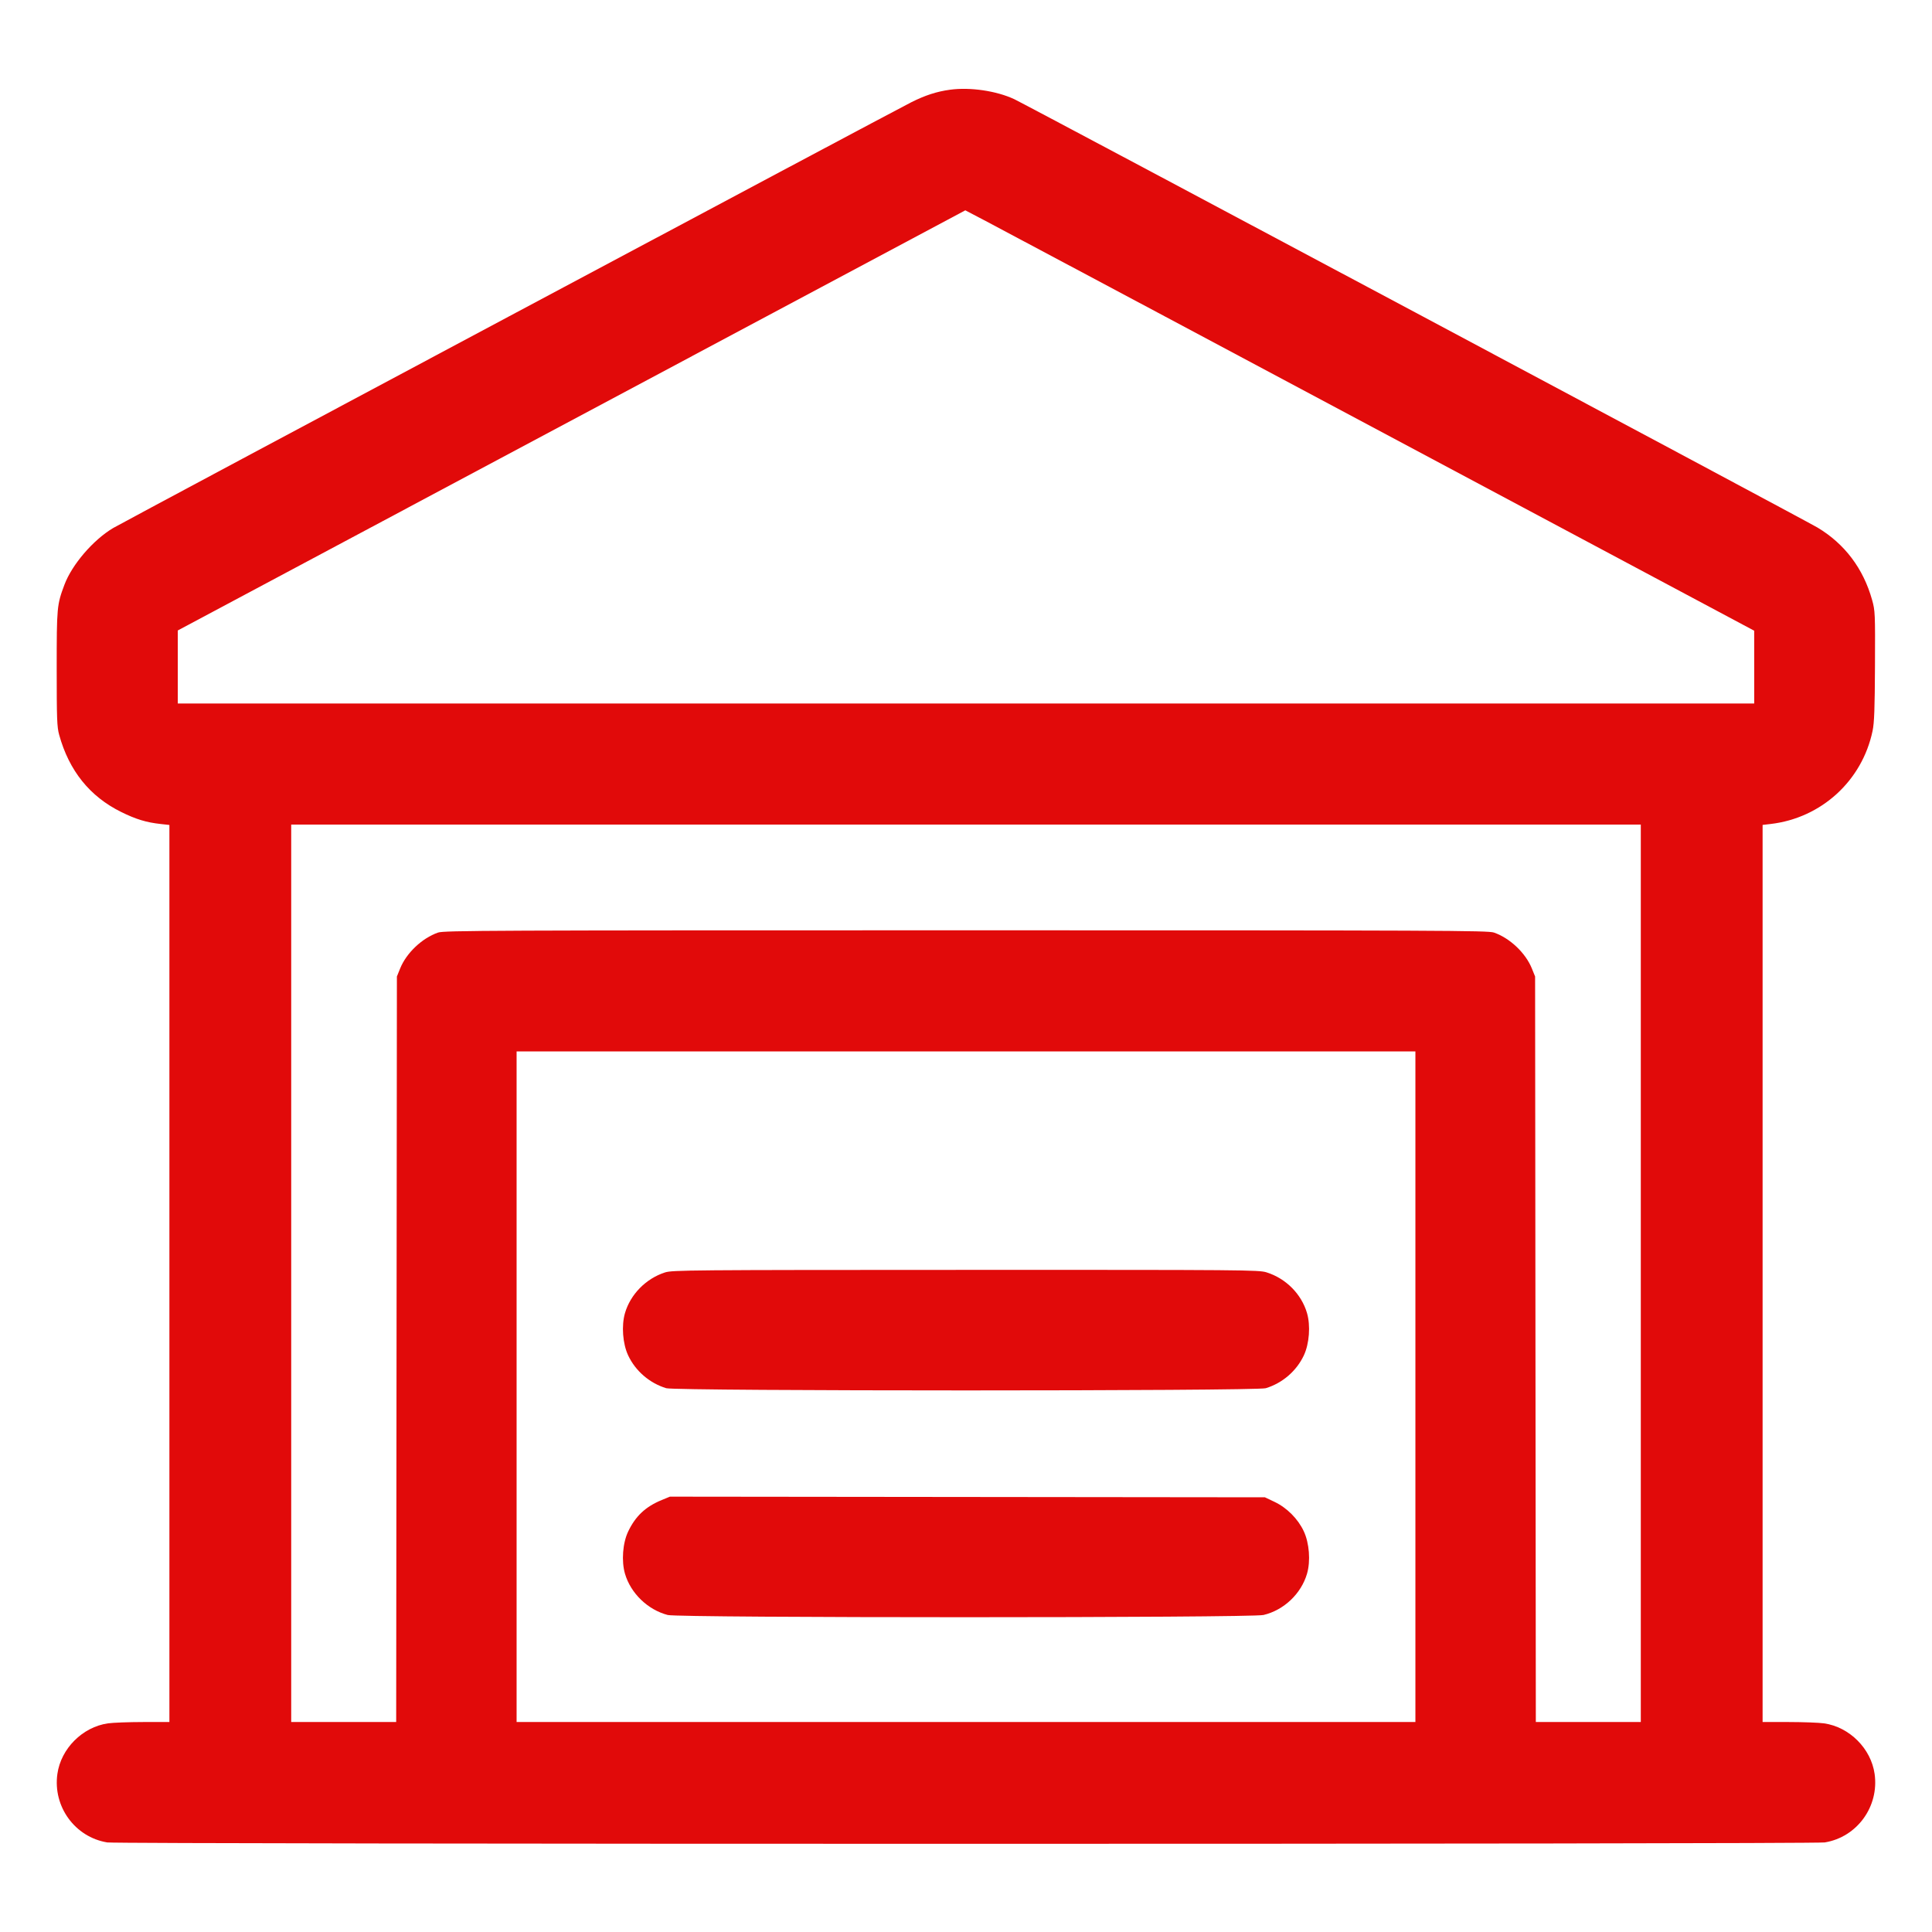 <svg width="138" height="138" viewBox="0 0 138 138" fill="none" xmlns="http://www.w3.org/2000/svg">
<path fill-rule="evenodd" clip-rule="evenodd" d="M67.857 6.409C66.914 6.537 66.08 6.807 65.086 7.307C63.64 8.033 8.784 37.297 8.074 37.721C6.648 38.572 5.14 40.33 4.601 41.77C4.065 43.204 4.05 43.361 4.05 47.75C4.05 51.358 4.071 51.927 4.226 52.488C4.934 55.051 6.41 56.888 8.65 57.996C9.705 58.518 10.446 58.744 11.475 58.857L12.1 58.926V90.963V123L10.225 123.002C9.194 123.003 8.061 123.046 7.708 123.097C5.893 123.359 4.355 124.898 4.099 126.707C3.768 129.044 5.356 131.225 7.661 131.602C8.466 131.734 129.534 131.734 130.339 131.602C132.644 131.225 134.232 129.044 133.901 126.708C133.645 124.899 132.107 123.359 130.293 123.097C129.939 123.046 128.806 123.003 127.775 123.002L125.9 123V90.962V58.923L126.475 58.856C130.096 58.433 133.013 55.768 133.756 52.203C133.877 51.625 133.913 50.631 133.927 47.559C133.944 43.787 133.937 43.622 133.721 42.85C133.094 40.61 131.763 38.845 129.826 37.685C128.93 37.148 73.353 7.508 72.45 7.085C71.176 6.489 69.298 6.213 67.857 6.409ZM40.825 30.028L12.7 45.033V47.642V50.25H69H125.3L125.3 47.65L125.299 45.05L98.583 30.8C83.889 22.963 71.21 16.206 70.408 15.787L68.95 15.023L40.825 30.028ZM20.8 90.95V123H24.549H28.299L28.324 96.375L28.35 69.75L28.582 69.176C29.028 68.07 30.148 67.009 31.287 66.612C31.71 66.464 34.965 66.45 69 66.45C103.035 66.45 106.29 66.464 106.713 66.612C107.852 67.009 108.972 68.07 109.418 69.176L109.65 69.75L109.676 96.375L109.702 123H113.451H117.2V90.95V58.9H69H20.8V90.95ZM36.9 99.05V123H69H101.1V99.05V75.1H69H36.9V99.05ZM47.5 90.888C46.142 91.324 45.033 92.451 44.642 93.791C44.381 94.688 44.477 95.977 44.867 96.811C45.389 97.926 46.399 98.797 47.588 99.158C48.279 99.368 89.721 99.368 90.412 99.158C91.601 98.797 92.611 97.926 93.133 96.811C93.524 95.977 93.619 94.688 93.358 93.791C92.962 92.433 91.849 91.314 90.466 90.882C89.909 90.708 88.932 90.7 68.966 90.706C49.251 90.71 48.018 90.721 47.5 90.888ZM47.267 107.144C46.107 107.622 45.392 108.294 44.866 109.4C44.477 110.22 44.38 111.511 44.642 112.41C45.05 113.807 46.269 114.985 47.696 115.357C48.511 115.57 89.347 115.568 90.25 115.356C91.703 115.013 92.941 113.839 93.358 112.41C93.622 111.504 93.524 110.223 93.126 109.373C92.709 108.484 91.921 107.694 91.027 107.271L90.35 106.95L69.1 106.927L47.85 106.904L47.267 107.144Z" fill="#E10A0A"/>
</svg>
